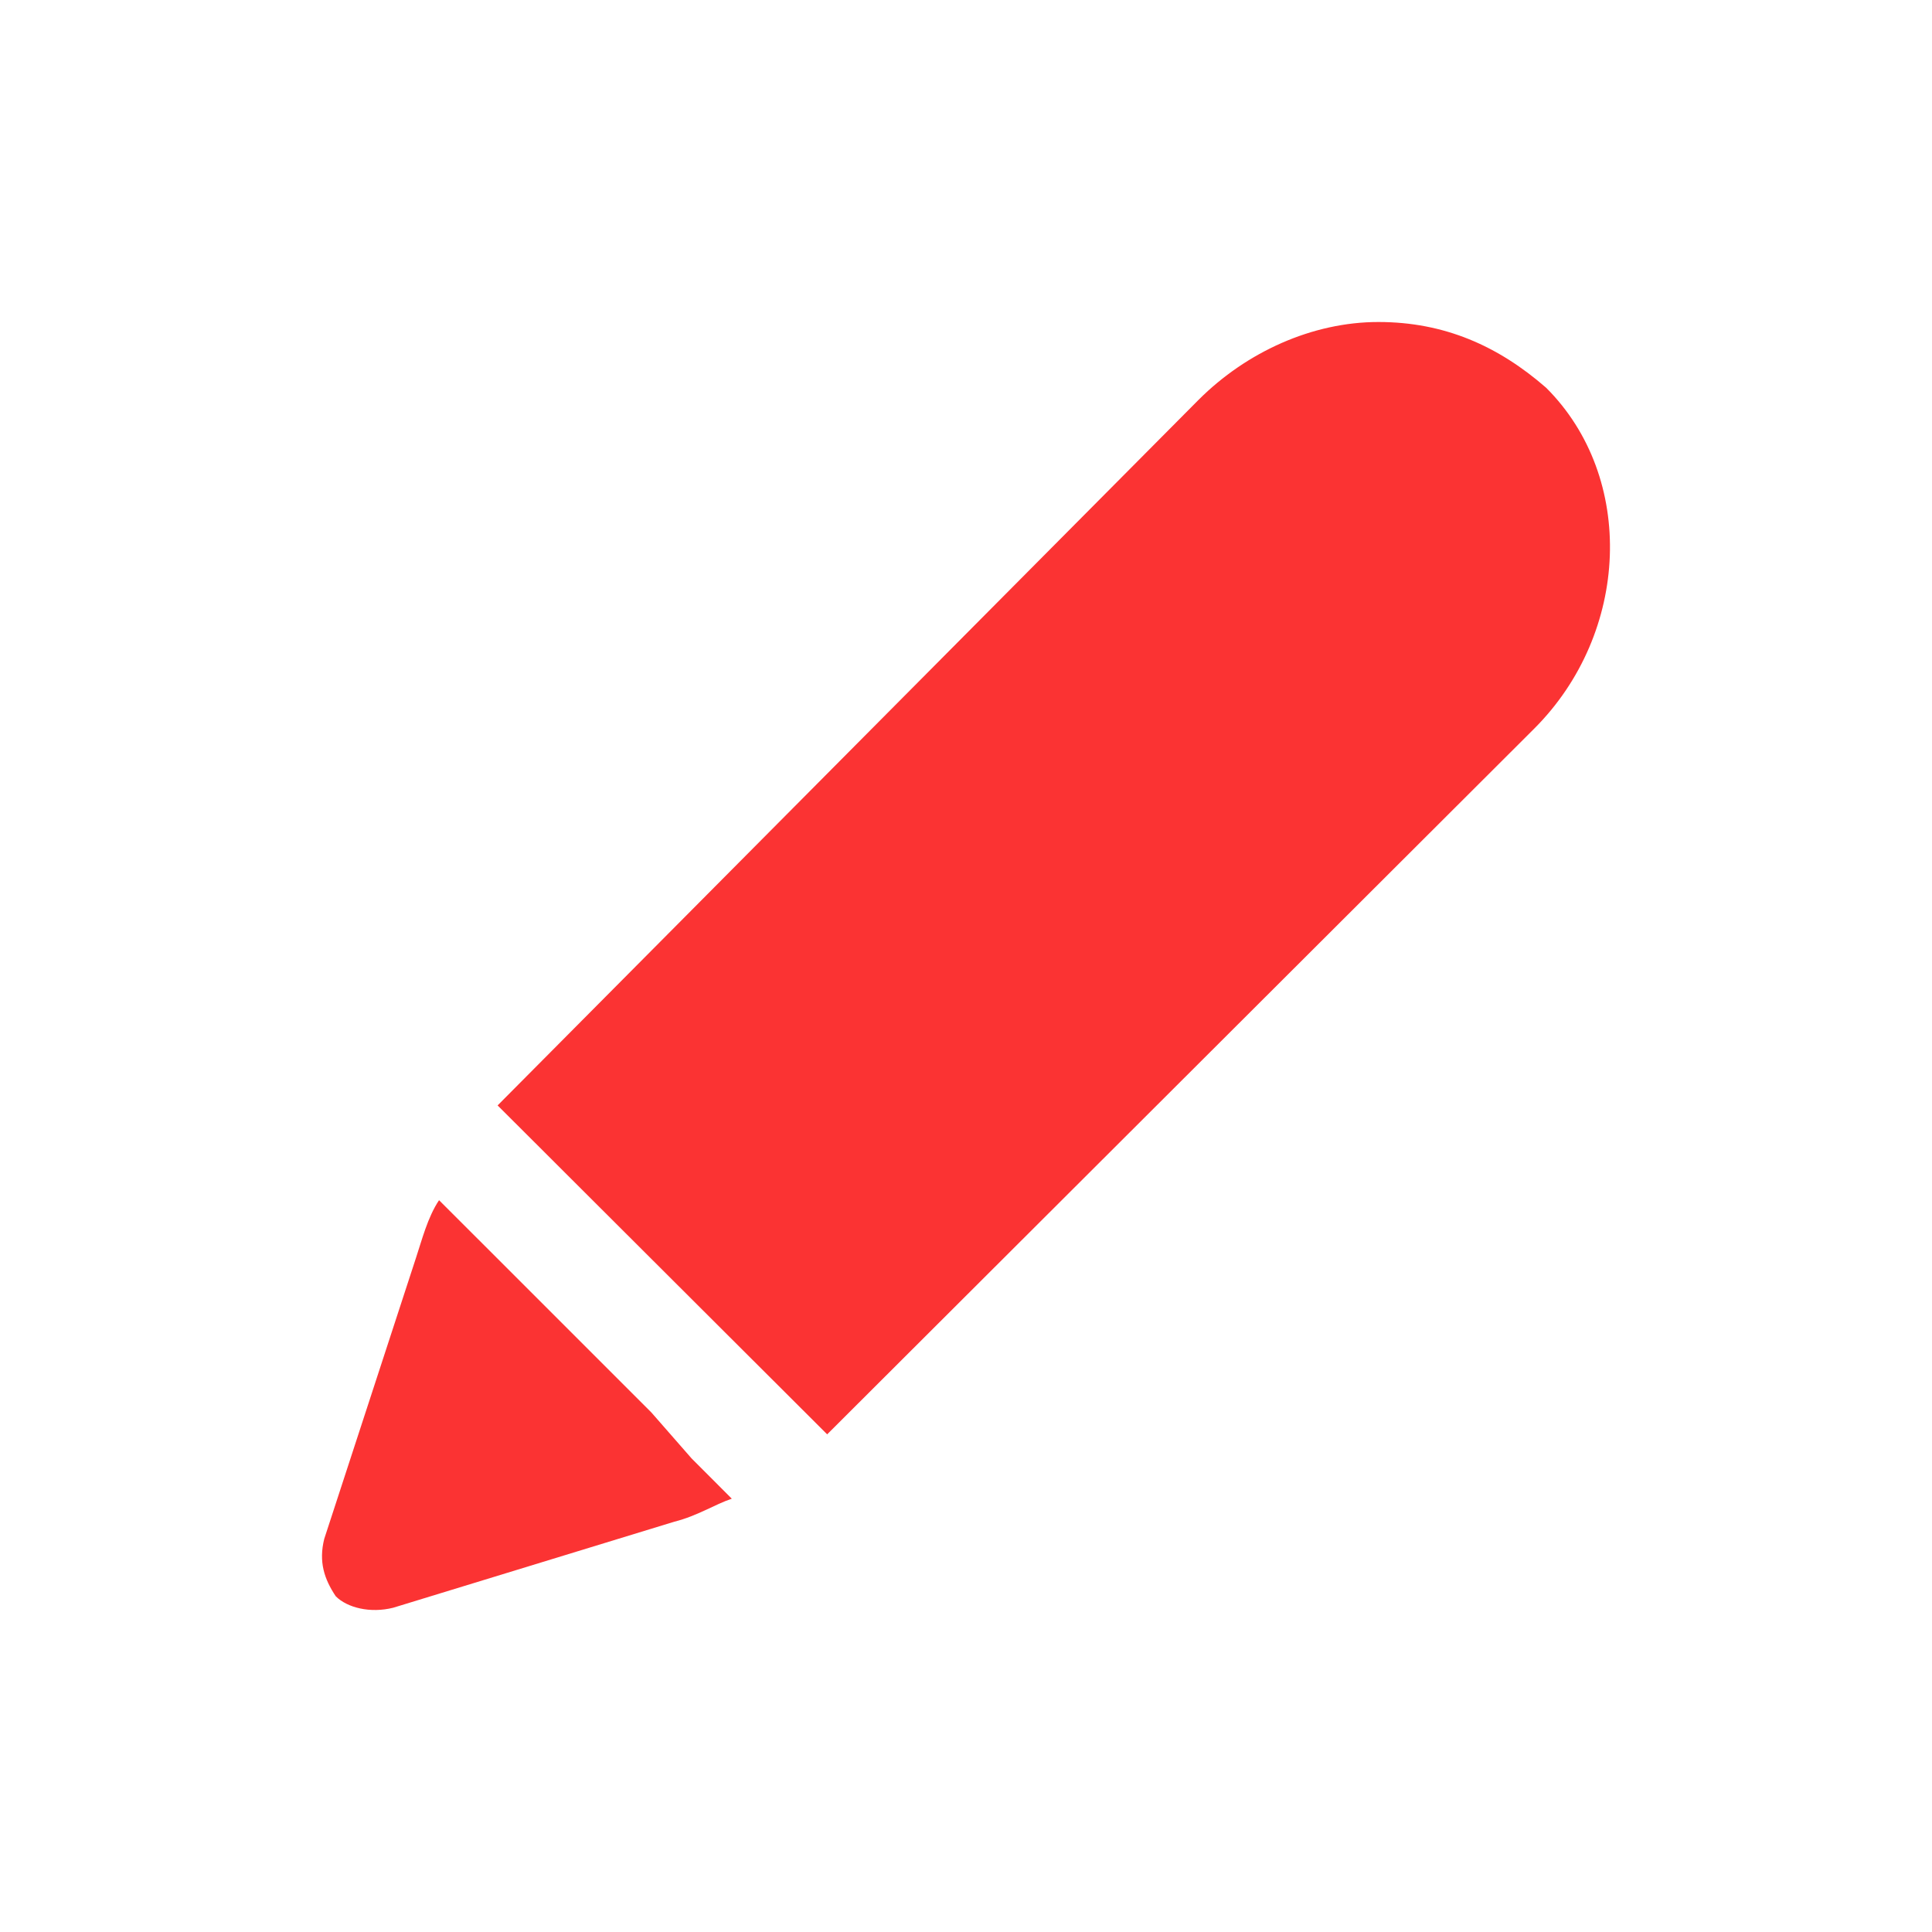 <svg width="36" height="36" viewBox="0 0 36 36" fill="none" xmlns="http://www.w3.org/2000/svg">
<g id="Pencil_solid">
<g id="Group">
<path id="Vector" d="M28.811 7.226C27.917 6.446 26.913 6 25.684 6C24.456 6 23.228 6.557 22.335 7.449L9.272 20.598L10.054 21.378L10.835 22.158L13.85 25.167L14.632 25.947L15.413 26.727L28.587 13.578C30.373 11.795 30.485 8.897 28.811 7.226Z" fill="#FB3333"/>
<path id="Vector_2" d="M12.139 26.321L9.893 24.075L9.037 23.219L8.181 22.364C7.967 22.684 7.86 23.112 7.753 23.433L6.042 28.674C5.935 29.102 6.042 29.423 6.256 29.744C6.47 29.958 6.898 30.065 7.326 29.958L12.567 28.354C12.995 28.247 13.316 28.033 13.636 27.926L12.888 27.177L12.139 26.321Z" fill="#FB3333"/>
</g>
</g>
</svg>
